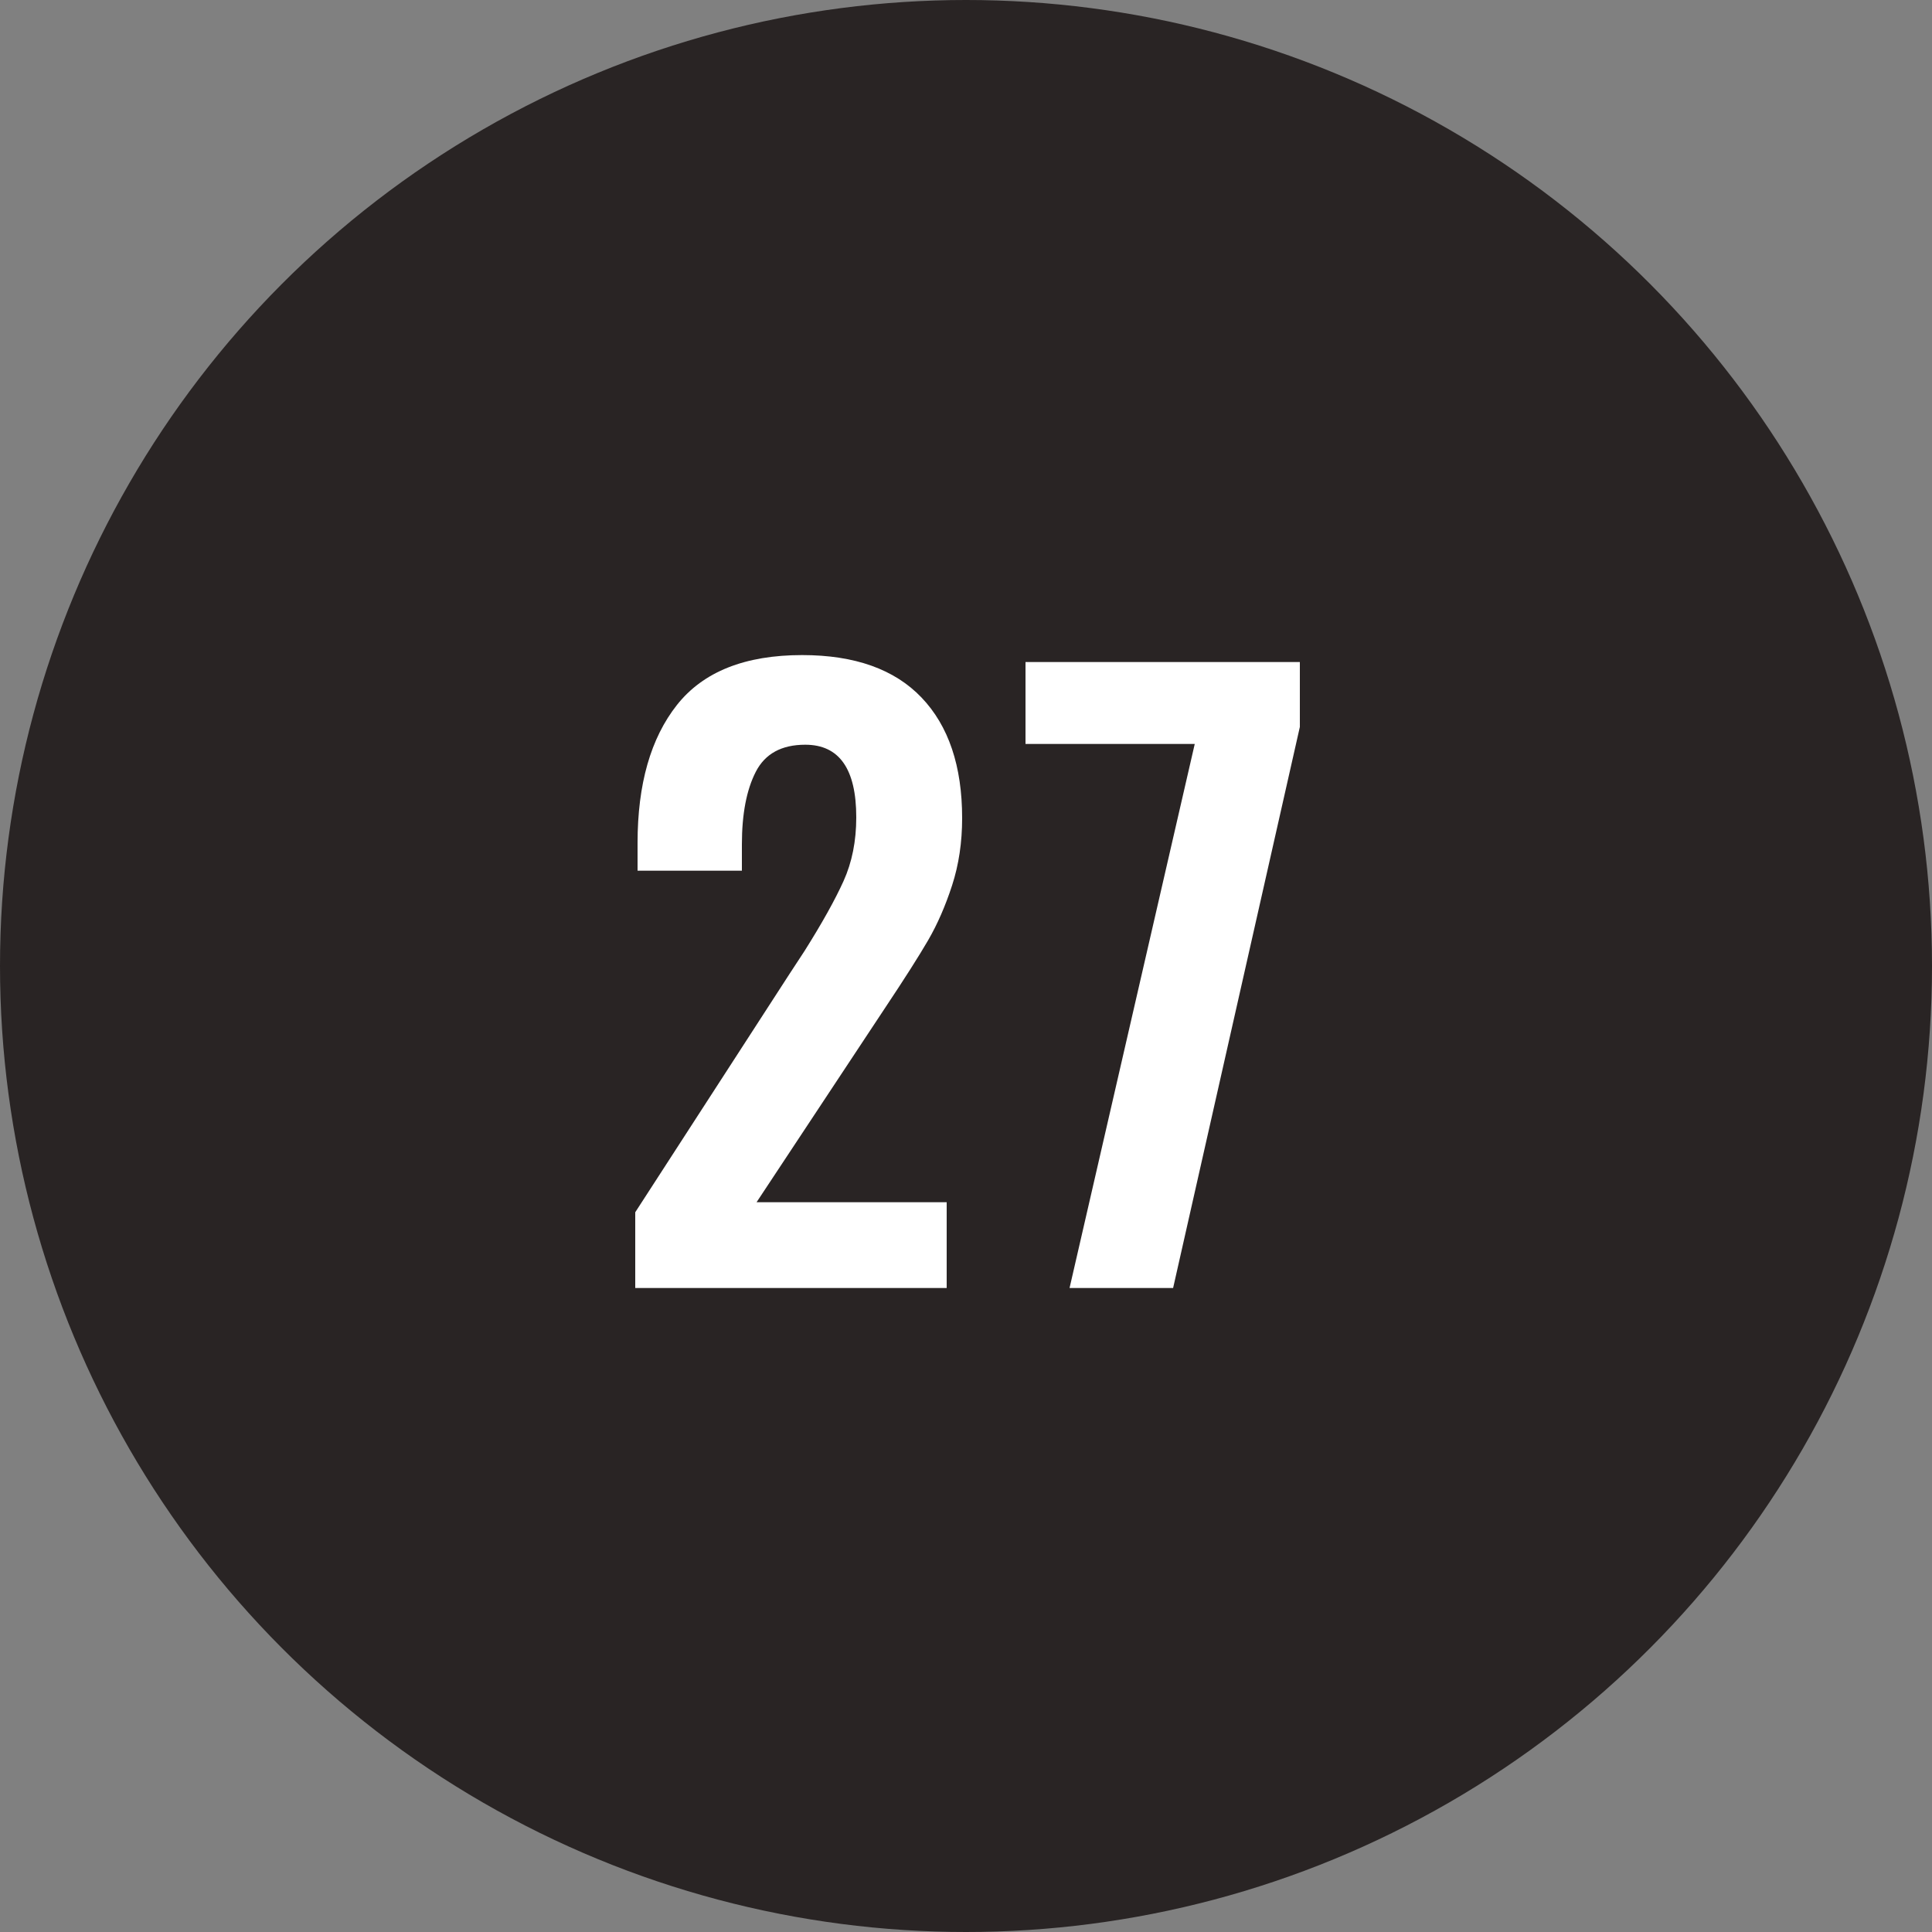 <?xml version="1.0" encoding="UTF-8"?>
<svg width="30px" height="30px" viewBox="0 0 30 30" version="1.1" xmlns="http://www.w3.org/2000/svg" xmlns:xlink="http://www.w3.org/1999/xlink">
    <rect x="0" y="0" width="30" height="30" fill="#808080" stroke="none"/>
    <!-- Generator: Sketch 42 (36781) - http://www.bohemiancoding.com/sketch -->
    <title>black-27</title>
    <desc>Created with Sketch.</desc>
    <defs></defs>
    <g id="Page-1" stroke="none" stroke-width="1" fill="none" fill-rule="evenodd">
        <g id="27">
            <circle id="oval-black" fill="#292424" cx="15" cy="15" r="15"></circle>
            <path d="M9.864,18.824 L12.264,15.116 L12.492,14.768 C12.764,14.336 12.966,13.974 13.098,13.682 C13.23,13.39 13.296,13.06 13.296,12.692 C13.296,11.94 13.032,11.564 12.504,11.564 C12.136,11.564 11.88,11.704 11.736,11.984 C11.592,12.264 11.52,12.64 11.52,13.112 L11.52,13.52 L9.9,13.52 L9.9,13.088 C9.9,12.176 10.104,11.462 10.512,10.946 C10.92,10.43 11.568,10.172 12.456,10.172 C13.272,10.172 13.89,10.392 14.31,10.832 C14.73,11.272 14.94,11.896 14.94,12.704 C14.94,13.08 14.888,13.428 14.784,13.748 C14.68,14.068 14.556,14.352 14.412,14.6 C14.268,14.848 14.044,15.2 13.74,15.656 L11.748,18.668 L14.7,18.668 L14.7,20 L9.864,20 L9.864,18.824 Z M18.552,11.552 L15.924,11.552 L15.924,10.28 L20.184,10.28 L20.184,11.288 L18.216,20 L16.608,20 L18.552,11.552 Z" id="23" fill="#FFFFFF"></path>
        </g>
    </g>
</svg>